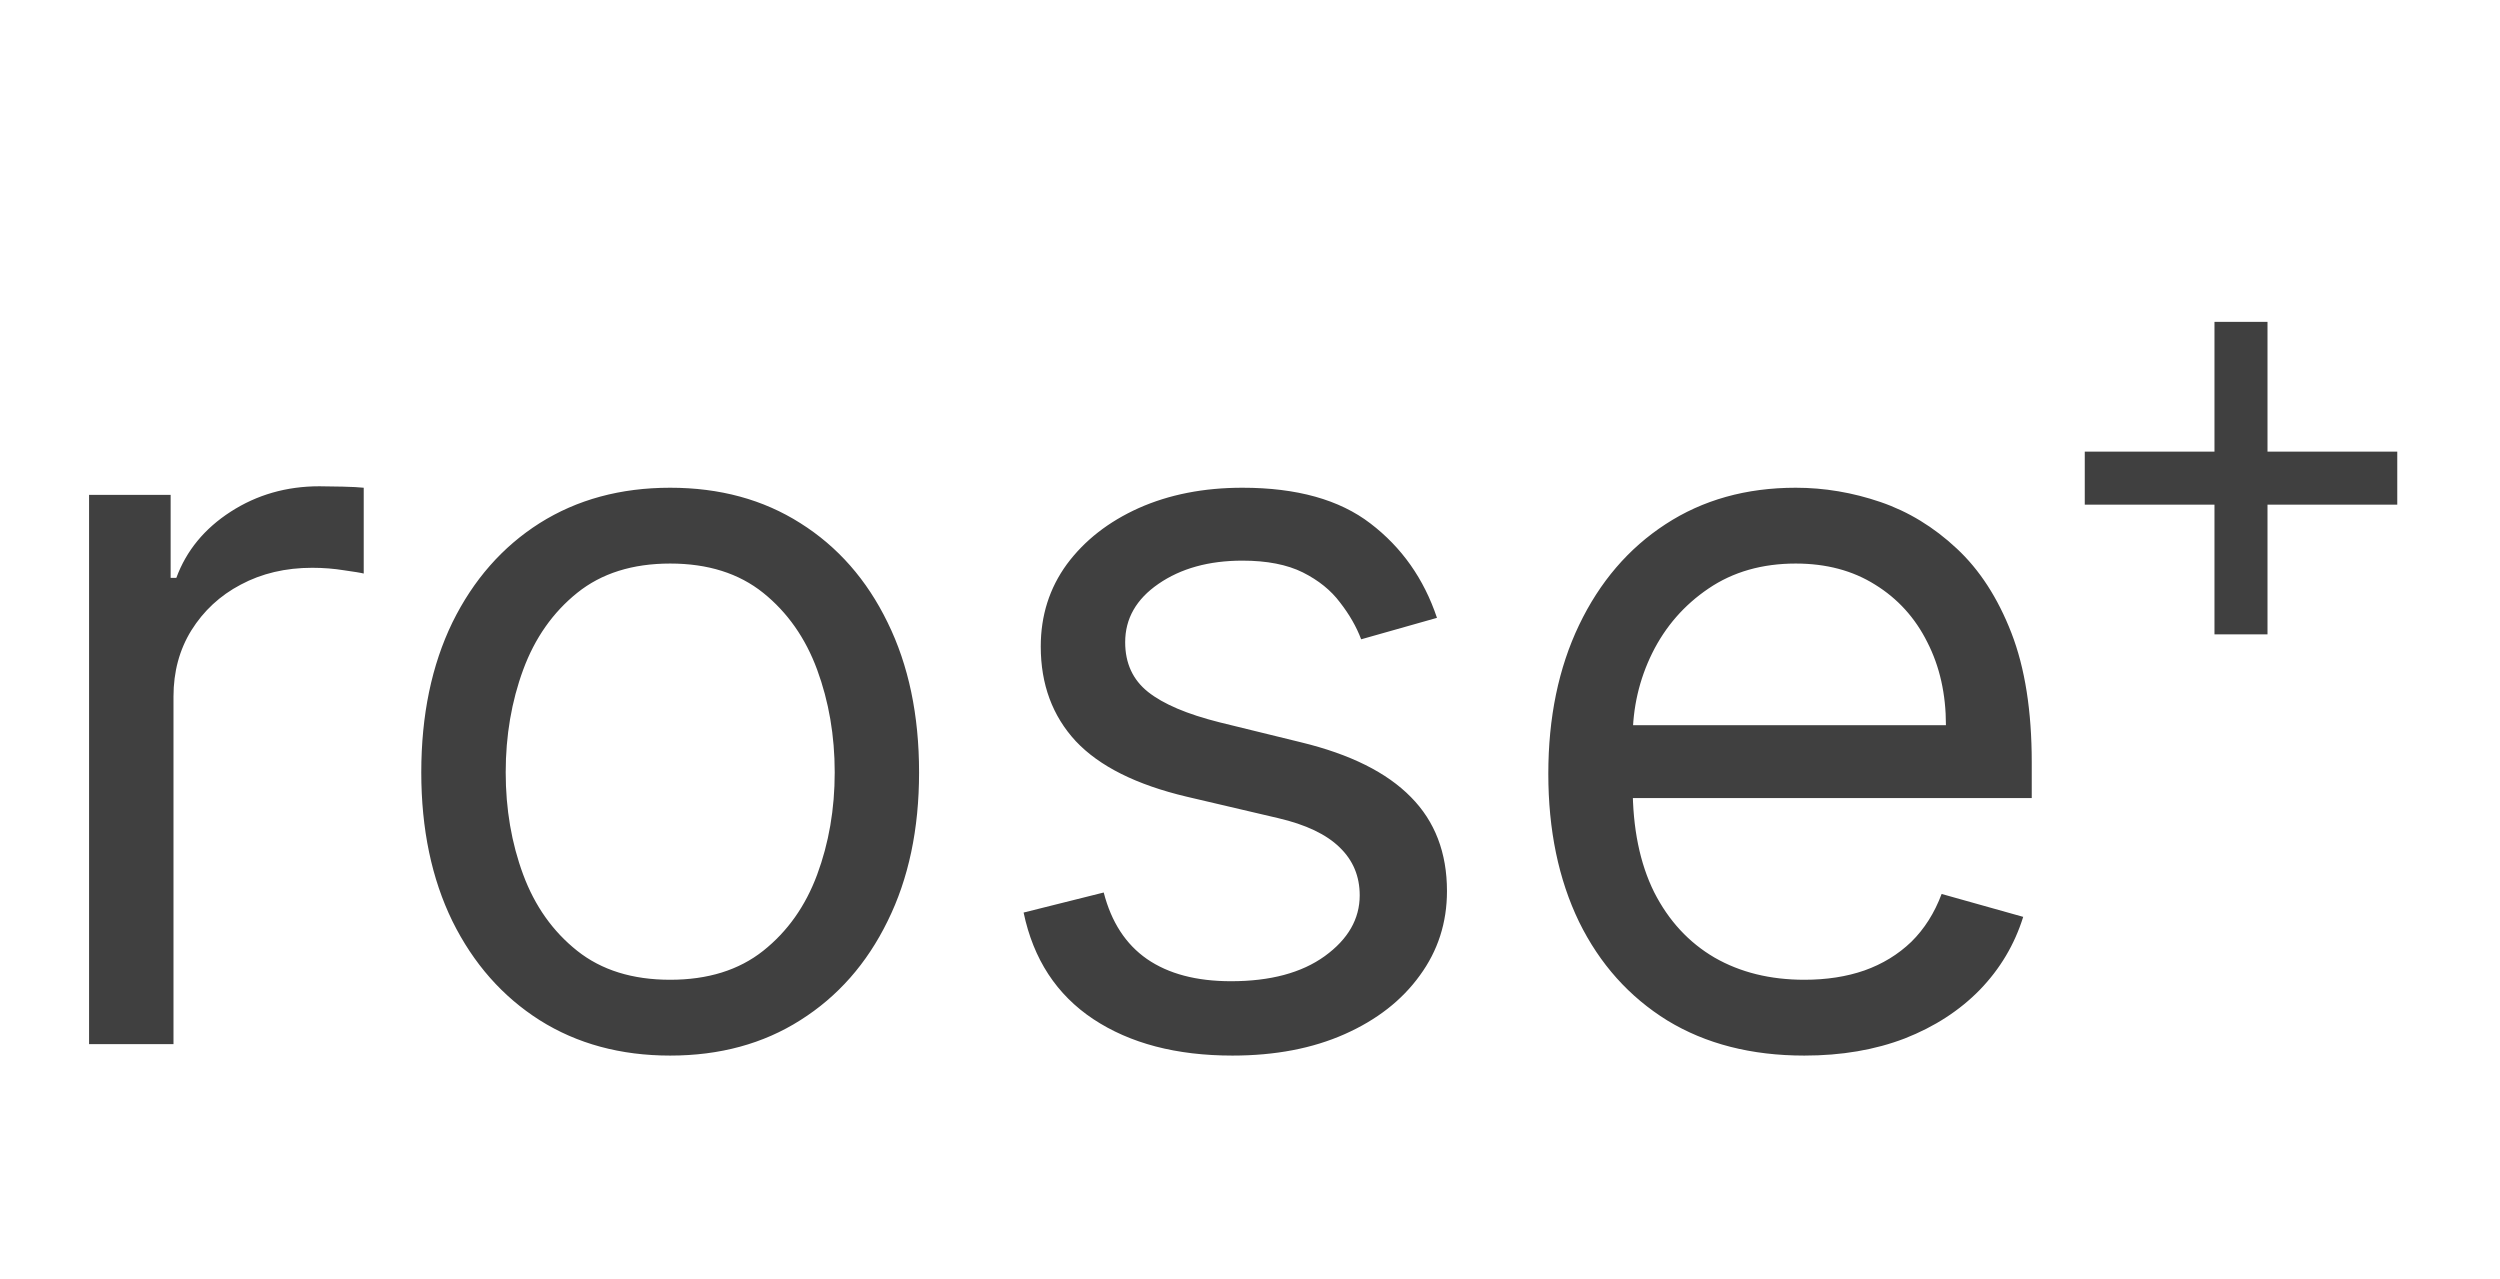 <svg xmlns="http://www.w3.org/2000/svg" fill="none" viewBox="0 0 43 22" height="22" width="43">
<path fill-opacity="0.75" fill="black" d="M1.532 17.959V8.512H2.935V9.939H3.033C3.205 9.471 3.517 9.092 3.968 8.801C4.419 8.51 4.928 8.364 5.493 8.364C5.6 8.364 5.733 8.366 5.893 8.37C6.053 8.374 6.174 8.38 6.256 8.389V9.865C6.207 9.852 6.094 9.834 5.918 9.809C5.746 9.781 5.563 9.766 5.37 9.766C4.911 9.766 4.501 9.863 4.14 10.056C3.783 10.244 3.501 10.507 3.291 10.843C3.086 11.175 2.984 11.554 2.984 11.981V17.959H1.532ZM11.527 18.156C10.674 18.156 9.926 17.953 9.282 17.547C8.643 17.141 8.142 16.573 7.781 15.843C7.425 15.114 7.246 14.261 7.246 13.285C7.246 12.3 7.425 11.441 7.781 10.707C8.142 9.973 8.643 9.403 9.282 8.998C9.926 8.592 10.674 8.389 11.527 8.389C12.38 8.389 13.127 8.592 13.766 8.998C14.41 9.403 14.91 9.973 15.267 10.707C15.628 11.441 15.808 12.3 15.808 13.285C15.808 14.261 15.628 15.114 15.267 15.843C14.91 16.573 14.41 17.141 13.766 17.547C13.127 17.953 12.38 18.156 11.527 18.156ZM11.527 16.852C12.175 16.852 12.708 16.686 13.127 16.354C13.545 16.022 13.854 15.585 14.055 15.044C14.256 14.502 14.357 13.916 14.357 13.285C14.357 12.653 14.256 12.065 14.055 11.519C13.854 10.974 13.545 10.533 13.127 10.197C12.708 9.861 12.175 9.693 11.527 9.693C10.879 9.693 10.346 9.861 9.928 10.197C9.51 10.533 9.2 10.974 8.999 11.519C8.798 12.065 8.698 12.653 8.698 13.285C8.698 13.916 8.798 14.502 8.999 15.044C9.2 15.585 9.51 16.022 9.928 16.354C10.346 16.686 10.879 16.852 11.527 16.852ZM24.716 10.627L23.412 10.996C23.33 10.779 23.209 10.568 23.049 10.363C22.893 10.154 22.68 9.982 22.41 9.846C22.139 9.711 21.792 9.643 21.37 9.643C20.792 9.643 20.31 9.777 19.925 10.043C19.543 10.306 19.353 10.64 19.353 11.046C19.353 11.407 19.484 11.692 19.746 11.901C20.009 12.11 20.419 12.284 20.976 12.424L22.379 12.768C23.224 12.973 23.853 13.287 24.267 13.709C24.681 14.127 24.888 14.666 24.888 15.327C24.888 15.868 24.733 16.352 24.421 16.778C24.113 17.205 23.683 17.541 23.129 17.787C22.576 18.033 21.932 18.156 21.198 18.156C20.234 18.156 19.437 17.947 18.805 17.529C18.174 17.11 17.774 16.499 17.606 15.696L18.984 15.351C19.115 15.86 19.363 16.241 19.728 16.495C20.097 16.75 20.579 16.877 21.173 16.877C21.85 16.877 22.387 16.733 22.785 16.446C23.187 16.155 23.387 15.806 23.387 15.4C23.387 15.072 23.273 14.798 23.043 14.576C22.814 14.351 22.461 14.183 21.985 14.072L20.411 13.703C19.545 13.498 18.91 13.18 18.504 12.749C18.102 12.315 17.901 11.771 17.901 11.12C17.901 10.586 18.051 10.115 18.35 9.705C18.654 9.295 19.066 8.973 19.586 8.739C20.111 8.505 20.706 8.389 21.37 8.389C22.305 8.389 23.039 8.594 23.572 9.004C24.109 9.414 24.491 9.955 24.716 10.627ZM31.035 18.156C30.124 18.156 29.339 17.955 28.679 17.553C28.023 17.147 27.516 16.581 27.16 15.856C26.807 15.126 26.631 14.277 26.631 13.309C26.631 12.341 26.807 11.489 27.16 10.751C27.516 10.008 28.012 9.43 28.648 9.016C29.288 8.598 30.034 8.389 30.887 8.389C31.379 8.389 31.865 8.471 32.345 8.635C32.824 8.799 33.261 9.065 33.655 9.434C34.048 9.799 34.362 10.283 34.596 10.886C34.83 11.489 34.946 12.231 34.946 13.112V13.727H27.664V12.473H33.47C33.47 11.94 33.364 11.464 33.15 11.046C32.941 10.627 32.642 10.297 32.252 10.056C31.867 9.814 31.412 9.693 30.887 9.693C30.309 9.693 29.808 9.836 29.386 10.123C28.968 10.406 28.646 10.775 28.42 11.23C28.195 11.685 28.082 12.173 28.082 12.694V13.531C28.082 14.244 28.205 14.849 28.451 15.345C28.701 15.837 29.048 16.212 29.491 16.471C29.933 16.725 30.448 16.852 31.035 16.852C31.416 16.852 31.76 16.799 32.068 16.692C32.38 16.581 32.648 16.417 32.874 16.2C33.099 15.979 33.273 15.704 33.396 15.376L34.799 15.77C34.651 16.245 34.403 16.663 34.054 17.024C33.706 17.381 33.275 17.66 32.763 17.861C32.25 18.058 31.674 18.156 31.035 18.156Z"></path>
<path fill-opacity="0.75" fill="black" d="M38.089 10.911V5.536H39.001V10.911H38.089ZM35.858 8.68V7.768H41.233V8.68H35.858Z"></path>
</svg>
